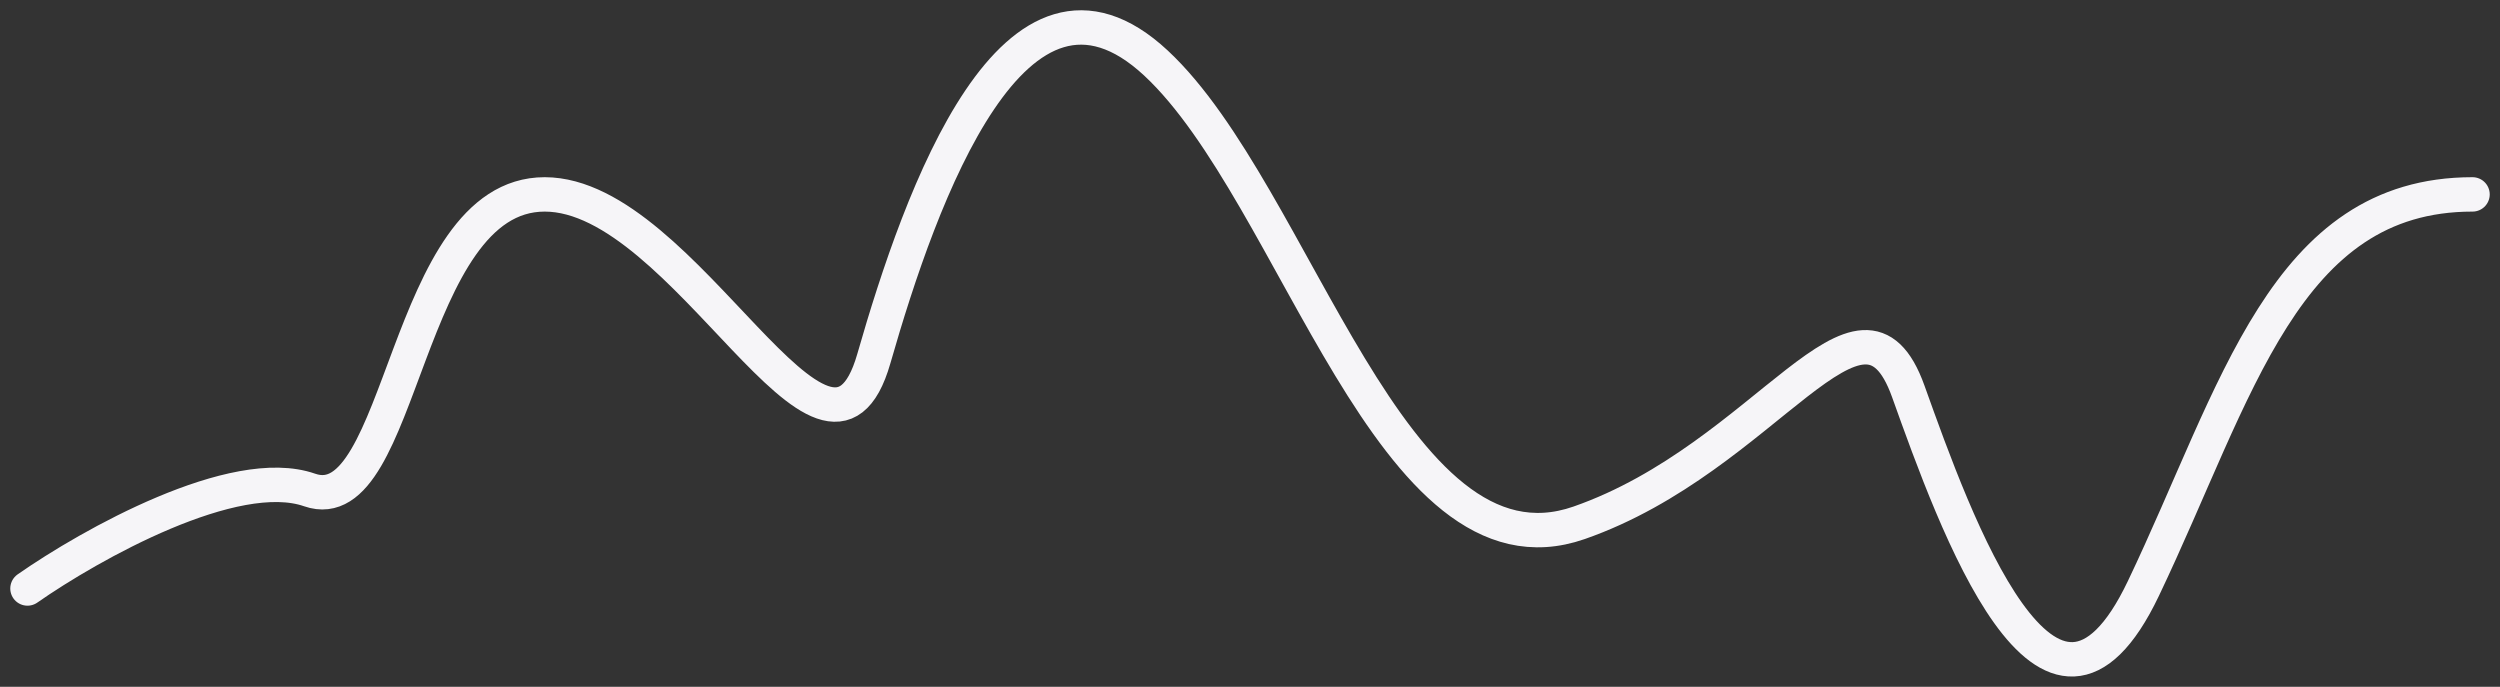 <svg width="91" height="25" viewBox="0 0 91 25" fill="none" xmlns="http://www.w3.org/2000/svg">
<rect x="0" y="0" width="91" height="25" fill="#333333" stroke="none"/>
<path d="M1 21.421C3.282 19.827 8.531 16.878 11.269 17.835C14.692 19.03 14.692 7.076 19.827 7.076C24.962 7.076 30.096 19.03 31.808 13.053C33.519 7.076 36.942 -2.487 42.077 2.295C47.212 7.076 50.635 21.421 57.481 19.03C64.327 16.639 67.75 9.467 69.462 14.248C71.173 19.03 74.596 28.593 78.019 21.421C81.442 14.248 83.154 7.076 90 7.076" stroke="#F6F5F8" stroke-width="1.252" stroke-linecap="round"/>
</svg>
